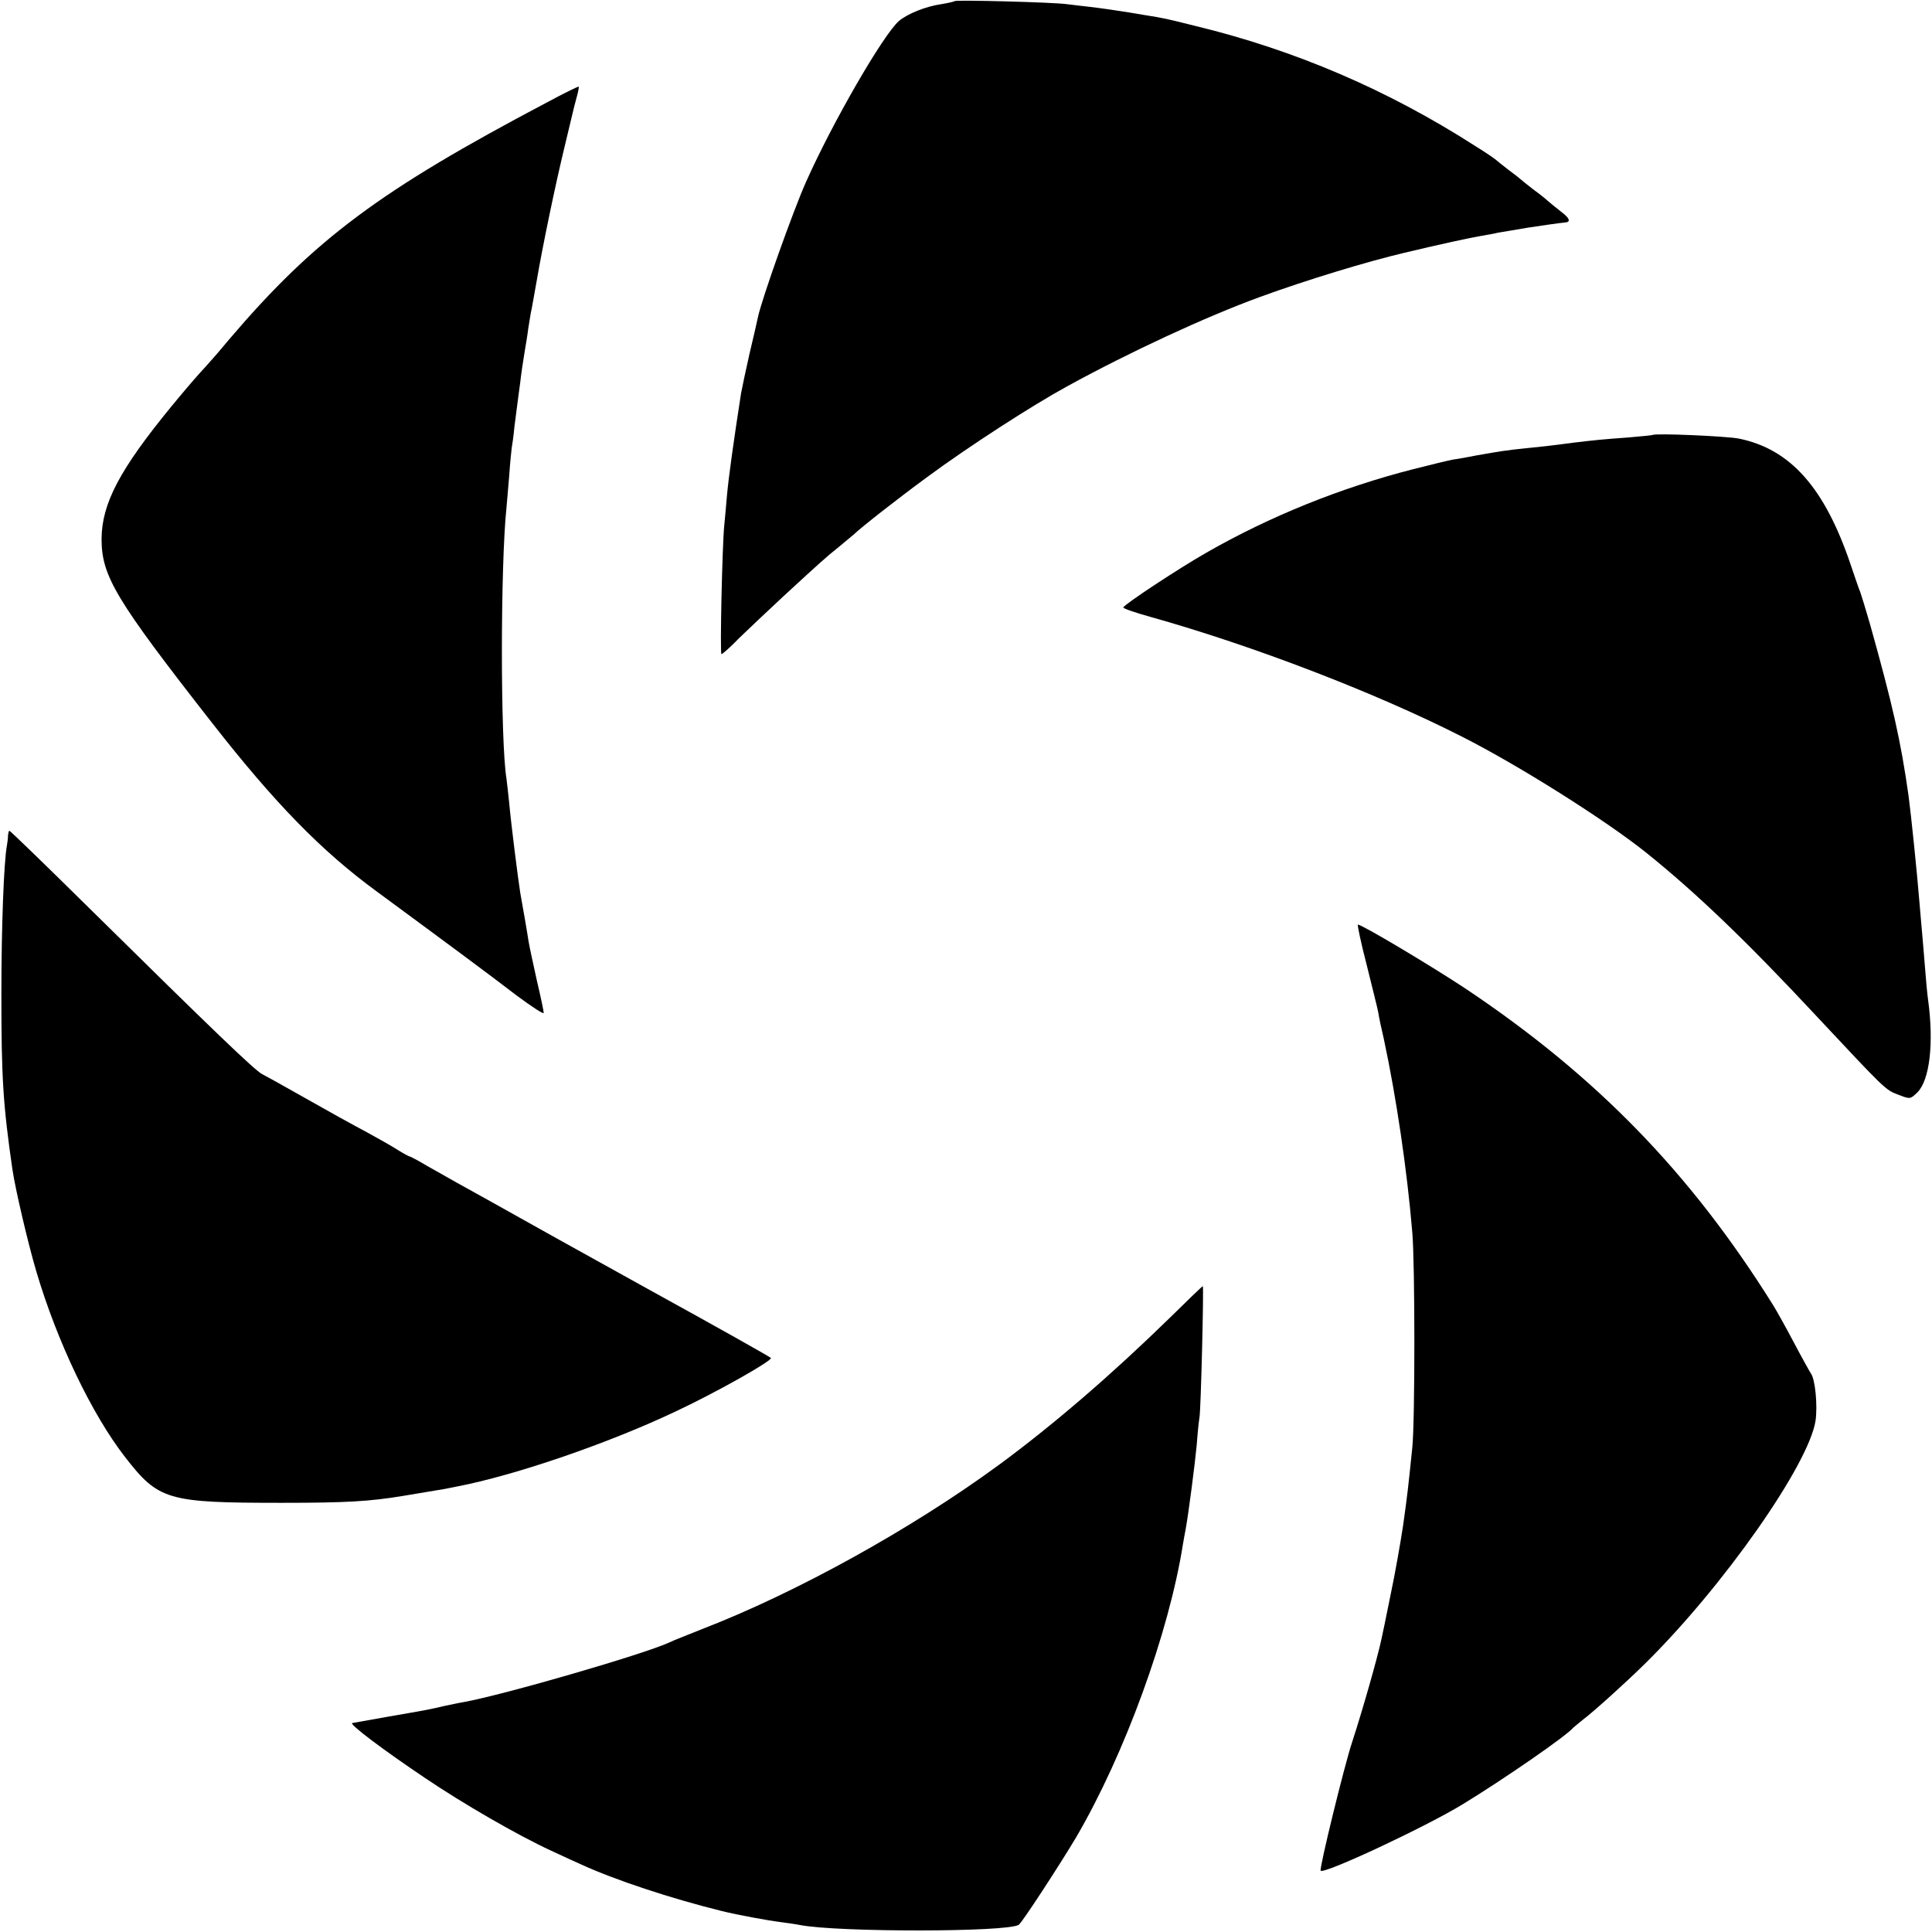 <?xml version="1.0" standalone="no"?>
<!DOCTYPE svg PUBLIC "-//W3C//DTD SVG 20010904//EN"
 "http://www.w3.org/TR/2001/REC-SVG-20010904/DTD/svg10.dtd">
<svg version="1.0" xmlns="http://www.w3.org/2000/svg"
 width="700pt" height="700pt" viewBox="0 0 700 700"
 preserveAspectRatio="xMidYMid meet">
<g transform="translate(0,700) scale(0.1,-0.1)"
fill="#000000" stroke="none">
<path d="M3459 6996 c-2 -2 -24 -7 -48 -11 -57 -8 -123 -35 -154 -61 -57 -50
-241 -368 -337 -584 -46 -103 -161 -426 -174 -490 -3 -14 -16 -72 -30 -130
-13 -58 -27 -123 -31 -145 -26 -168 -45 -302 -51 -370 -4 -44 -8 -93 -10 -110
-7 -69 -16 -465 -10 -465 4 0 33 26 64 58 32 31 105 100 161 152 136 125 151
139 201 179 23 19 48 40 54 45 28 27 161 131 266 208 149 110 378 258 506 328
228 125 502 252 699 324 170 62 387 128 523 160 125 30 245 56 277 61 22 4 45
8 50 9 6 2 30 6 55 10 25 4 54 9 65 11 25 4 128 19 137 19 20 2 15 16 -16 39
-19 15 -40 32 -48 39 -7 7 -31 26 -53 42 -22 17 -42 33 -45 36 -3 3 -23 19
-45 35 -22 17 -42 33 -45 36 -3 3 -36 26 -75 50 -316 203 -654 348 -1014 435
-112 28 -113 28 -181 39 -25 4 -52 9 -60 10 -36 6 -98 15 -140 20 -25 3 -63 7
-85 10 -52 7 -401 16 -406 11z"/>
<path d="M1980 6628 c-603 -318 -840 -494 -1150 -858 -30 -36 -59 -70 -65 -76
-5 -6 -26 -29 -45 -50 -19 -21 -65 -75 -101 -119 -185 -226 -250 -349 -251
-477 0 -135 49 -218 401 -668 226 -289 395 -463 596 -610 277 -204 412 -304
507 -377 54 -40 98 -69 98 -63 0 6 -11 59 -25 118 -13 59 -27 123 -30 142 -6
40 -22 131 -30 175 -8 50 -34 256 -40 325 -4 36 -8 76 -10 89 -22 134 -22 770
0 981 2 19 6 72 10 117 3 46 8 91 9 100 2 10 7 45 10 78 4 33 9 71 11 85 2 14
6 48 10 75 3 28 10 75 15 105 5 30 12 71 14 90 3 19 7 44 9 55 3 11 12 65 22
120 21 123 67 345 101 485 14 58 27 112 29 121 2 9 8 34 14 55 6 21 9 39 8 40
-1 2 -54 -24 -117 -58z"/>
<path d="M5988 5424 c-2 -1 -41 -5 -88 -9 -98 -7 -124 -10 -200 -19 -82 -11
-119 -15 -180 -21 -59 -6 -85 -10 -170 -25 -30 -6 -68 -13 -85 -15 -16 -3 -82
-19 -145 -35 -262 -67 -520 -171 -750 -303 -100 -57 -300 -189 -300 -198 0 -4
44 -19 98 -34 371 -104 814 -274 1127 -433 206 -104 520 -302 669 -421 183
-147 366 -323 616 -591 248 -265 251 -269 297 -286 44 -17 44 -17 70 8 45 45
60 179 39 334 -3 21 -8 73 -11 114 -3 41 -8 95 -10 120 -2 25 -7 77 -10 115
-10 122 -30 316 -40 392 -28 198 -57 327 -140 623 -15 52 -31 104 -35 115 -5
11 -20 56 -35 100 -94 278 -218 418 -405 456 -47 9 -305 20 -312 13z"/>
<path d="M29 3973 c0 -10 -2 -26 -4 -37 -11 -57 -20 -296 -20 -536 0 -307 6
-401 40 -637 11 -74 57 -270 87 -371 75 -253 200 -515 321 -671 122 -157 153
-166 567 -166 235 0 319 5 440 25 30 5 71 12 90 15 19 3 46 8 60 10 14 3 34 7
45 9 210 40 551 157 795 273 149 70 352 185 343 193 -7 6 -197 113 -428 240
-27 15 -187 104 -355 197 -168 94 -327 183 -355 198 -27 15 -76 43 -108 61
-32 19 -60 34 -63 34 -2 0 -21 10 -42 23 -20 13 -73 43 -117 67 -44 23 -141
77 -215 119 -74 42 -146 82 -160 89 -27 14 -176 157 -625 600 -157 155 -288
282 -291 282 -2 0 -4 -8 -5 -17z"/>
<path d="M4952 3503 c20 -82 40 -159 42 -173 2 -14 11 -57 20 -95 45 -210 84
-473 103 -700 10 -114 10 -687 0 -780 -15 -147 -18 -173 -33 -280 -9 -60 -29
-175 -46 -255 -16 -80 -31 -152 -33 -160 -14 -66 -69 -259 -106 -372 -28 -84
-120 -460 -114 -466 13 -13 379 158 515 241 149 91 375 247 400 277 3 3 19 16
35 29 41 31 158 137 225 203 285 281 593 721 618 880 8 54 -1 152 -17 172 -4
6 -32 56 -61 111 -29 55 -64 118 -78 140 -298 476 -638 826 -1112 1143 -124
82 -375 232 -390 232 -3 0 11 -66 32 -147z"/>
<path d="M4235 2222 c-207 -202 -418 -384 -615 -529 -318 -233 -735 -464
-1080 -597 -52 -21 -104 -41 -115 -47 -94 -43 -597 -189 -745 -216 -14 -2 -45
-9 -70 -14 -55 -13 -55 -13 -205 -39 -66 -12 -124 -22 -129 -23 -11 -4 112
-97 264 -199 139 -94 335 -207 456 -263 43 -20 93 -43 109 -50 122 -56 324
-123 510 -169 57 -14 164 -34 220 -41 22 -3 51 -7 65 -10 137 -26 748 -26 791
1 11 6 149 218 208 317 175 299 336 739 387 1062 3 17 7 41 10 55 11 62 33
232 40 305 3 44 8 89 10 100 5 25 16 475 12 475 -2 0 -57 -53 -123 -118z"/>
</g>
</svg>
